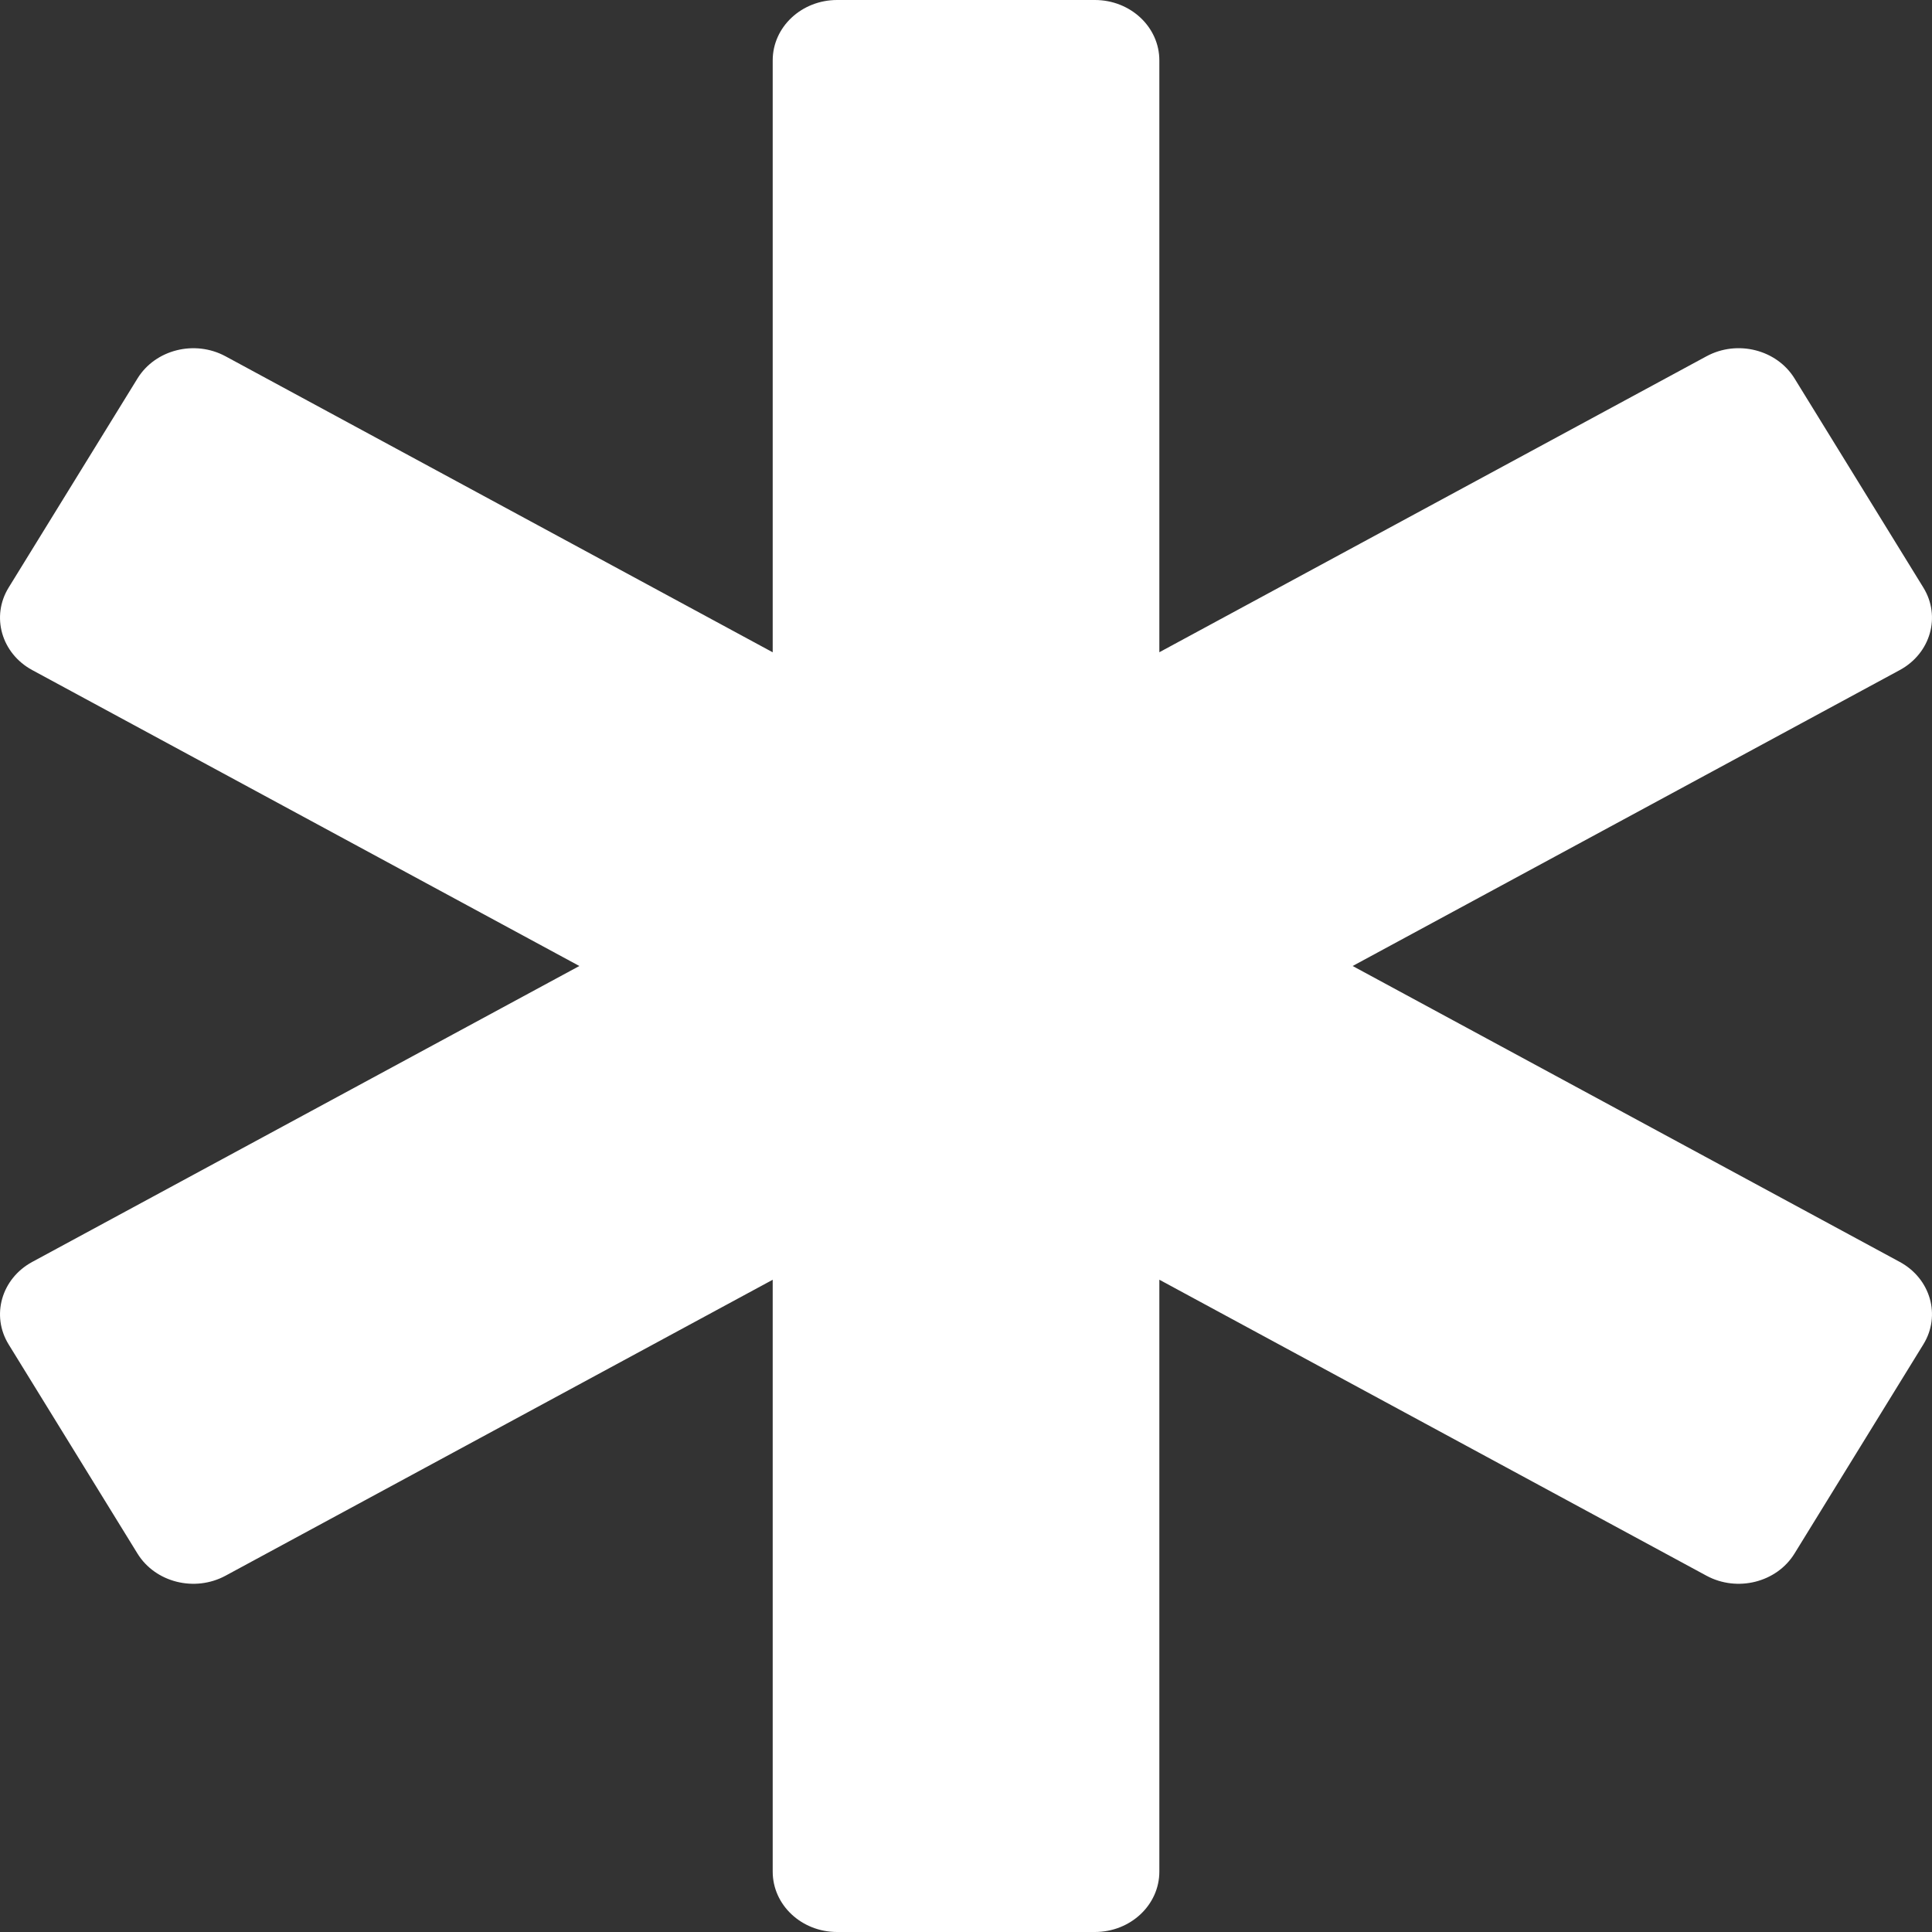<?xml version="1.0" encoding="UTF-8"?> <svg xmlns="http://www.w3.org/2000/svg" width="40" height="40" viewBox="0 0 40 40" fill="none"><rect x="0" y="0" width="40" height="40" fill="#333333" stroke="none"/><path d="M39.333 26.127L28.005 20L39.333 13.873C39.971 13.527 40.189 12.763 39.821 12.165L37.153 7.834C36.784 7.237 35.968 7.031 35.33 7.377L24.003 13.504V1.25C24.003 0.559 23.405 0 22.668 0H17.332C16.595 0 15.998 0.559 15.998 1.25V13.505L4.67 7.377C4.032 7.032 3.216 7.237 2.847 7.835L0.179 12.165C-0.189 12.762 0.029 13.527 0.667 13.873L11.995 20L0.667 26.127C0.029 26.473 -0.189 27.238 0.179 27.835L2.847 32.166C3.216 32.763 4.032 32.968 4.67 32.623L15.998 26.496V38.75C15.998 39.441 16.595 40 17.332 40H22.668C23.405 40 24.003 39.441 24.003 38.75V26.495L35.33 32.623C35.968 32.968 36.784 32.763 37.153 32.165L39.821 27.834C40.189 27.237 39.971 26.473 39.333 26.127Z" fill="white"></path></svg> 